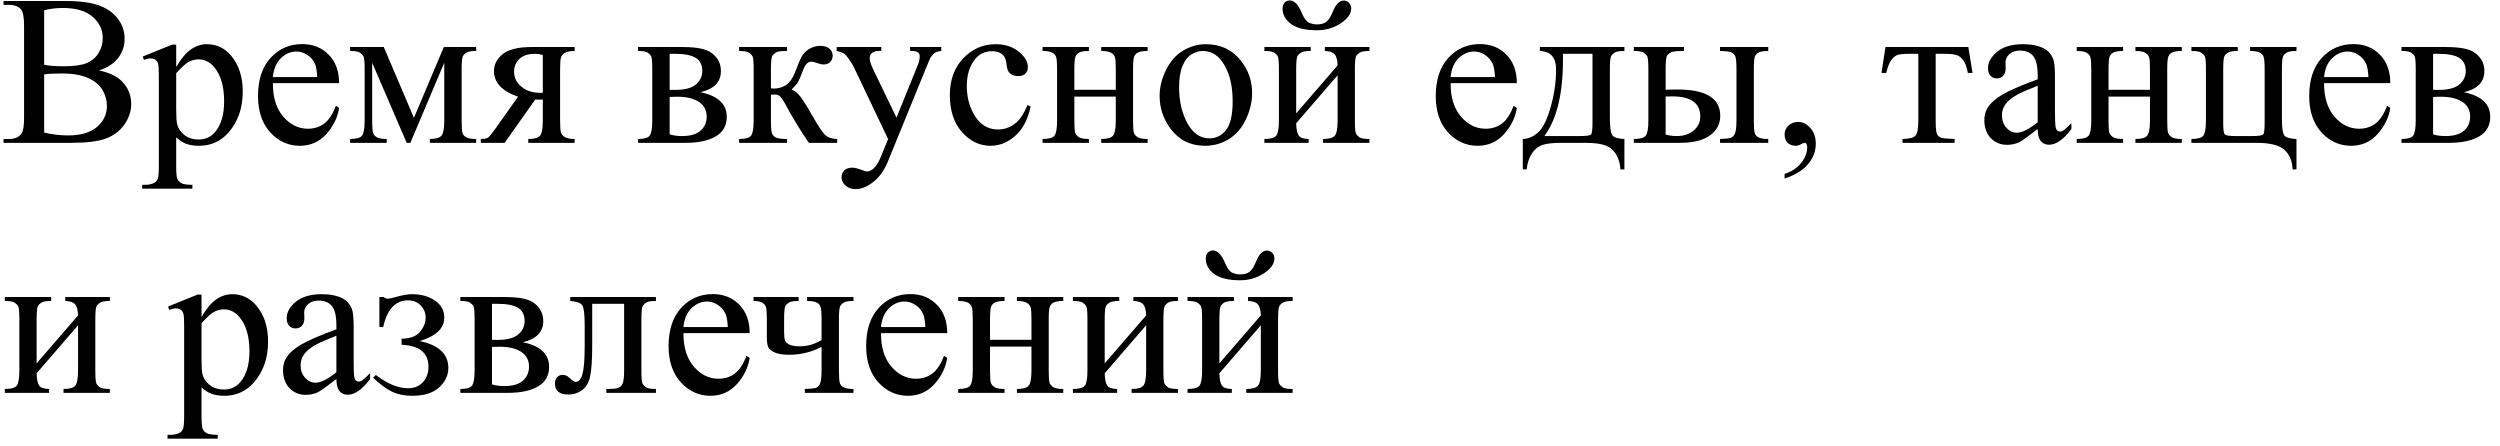 <?xml version="1.0" encoding="UTF-8"?> <svg xmlns="http://www.w3.org/2000/svg" width="140" height="25" viewBox="0 0 140 25" fill="none"><path d="M5.543 3.945C6.094 4.062 6.506 4.25 6.779 4.508C7.158 4.867 7.348 5.307 7.348 5.826C7.348 6.221 7.223 6.6 6.973 6.963C6.723 7.322 6.379 7.586 5.941 7.754C5.508 7.918 4.844 8 3.949 8H0.199V7.783H0.498C0.83 7.783 1.068 7.678 1.213 7.467C1.303 7.33 1.348 7.039 1.348 6.594V1.461C1.348 0.969 1.291 0.658 1.178 0.529C1.025 0.357 0.799 0.271 0.498 0.271H0.199V0.055H3.633C4.273 0.055 4.787 0.102 5.174 0.195C5.76 0.336 6.207 0.586 6.516 0.945C6.824 1.301 6.979 1.711 6.979 2.176C6.979 2.574 6.857 2.932 6.615 3.248C6.373 3.561 6.016 3.793 5.543 3.945ZM2.473 3.629C2.617 3.656 2.781 3.678 2.965 3.693C3.152 3.705 3.357 3.711 3.58 3.711C4.15 3.711 4.578 3.65 4.863 3.529C5.152 3.404 5.373 3.215 5.525 2.961C5.678 2.707 5.754 2.43 5.754 2.129C5.754 1.664 5.564 1.268 5.186 0.939C4.807 0.611 4.254 0.447 3.527 0.447C3.137 0.447 2.785 0.49 2.473 0.576V3.629ZM2.473 7.426C2.926 7.531 3.373 7.584 3.814 7.584C4.521 7.584 5.061 7.426 5.432 7.109C5.803 6.789 5.988 6.395 5.988 5.926C5.988 5.617 5.904 5.32 5.736 5.035C5.568 4.75 5.295 4.525 4.916 4.361C4.537 4.197 4.068 4.115 3.51 4.115C3.268 4.115 3.061 4.119 2.889 4.127C2.717 4.135 2.578 4.148 2.473 4.168V7.426ZM7.992 3.166L9.645 2.498H9.867V3.752C10.145 3.279 10.422 2.949 10.699 2.762C10.98 2.57 11.275 2.475 11.584 2.475C12.123 2.475 12.572 2.686 12.932 3.107C13.373 3.623 13.594 4.295 13.594 5.123C13.594 6.049 13.328 6.814 12.797 7.42C12.359 7.916 11.809 8.164 11.145 8.164C10.855 8.164 10.605 8.123 10.395 8.041C10.238 7.982 10.062 7.865 9.867 7.689V9.324C9.867 9.691 9.889 9.924 9.932 10.021C9.979 10.123 10.057 10.203 10.166 10.262C10.279 10.32 10.482 10.35 10.775 10.35V10.566H7.963V10.35H8.109C8.324 10.354 8.508 10.312 8.66 10.227C8.734 10.184 8.791 10.113 8.83 10.016C8.873 9.922 8.895 9.68 8.895 9.289V4.215C8.895 3.867 8.879 3.646 8.848 3.553C8.816 3.459 8.766 3.389 8.695 3.342C8.629 3.295 8.537 3.271 8.42 3.271C8.326 3.271 8.207 3.299 8.062 3.354L7.992 3.166ZM9.867 4.098V6.102C9.867 6.535 9.885 6.82 9.92 6.957C9.975 7.184 10.107 7.383 10.318 7.555C10.533 7.727 10.803 7.812 11.127 7.812C11.518 7.812 11.834 7.66 12.076 7.355C12.393 6.957 12.551 6.396 12.551 5.674C12.551 4.854 12.371 4.223 12.012 3.781C11.762 3.477 11.465 3.324 11.121 3.324C10.934 3.324 10.748 3.371 10.565 3.465C10.424 3.535 10.191 3.746 9.867 4.098ZM15.281 4.654C15.277 5.451 15.471 6.076 15.861 6.529C16.252 6.982 16.711 7.209 17.238 7.209C17.59 7.209 17.895 7.113 18.152 6.922C18.414 6.727 18.633 6.395 18.809 5.926L18.99 6.043C18.908 6.578 18.67 7.066 18.275 7.508C17.881 7.945 17.387 8.164 16.793 8.164C16.148 8.164 15.596 7.914 15.135 7.414C14.678 6.91 14.449 6.234 14.449 5.387C14.449 4.469 14.684 3.754 15.152 3.242C15.625 2.727 16.217 2.469 16.928 2.469C17.529 2.469 18.023 2.668 18.41 3.066C18.797 3.461 18.99 3.99 18.99 4.654H15.281ZM15.281 4.314H17.766C17.746 3.971 17.705 3.729 17.643 3.588C17.545 3.369 17.398 3.197 17.203 3.072C17.012 2.947 16.811 2.885 16.6 2.885C16.275 2.885 15.984 3.012 15.727 3.266C15.473 3.516 15.324 3.865 15.281 4.314ZM23.18 6.6L24.855 2.633H26.666V2.855C26.4 2.855 26.223 2.883 26.133 2.938C26.047 2.988 25.979 3.053 25.928 3.131C25.877 3.209 25.852 3.463 25.852 3.893V6.74C25.852 7.111 25.869 7.352 25.904 7.461C25.943 7.566 26.02 7.646 26.133 7.701C26.25 7.756 26.428 7.783 26.666 7.783V8H24.07V7.783C24.391 7.783 24.605 7.725 24.715 7.607C24.824 7.486 24.879 7.197 24.879 6.74V3.512L22.98 8H22.775L20.842 3.512V6.74C20.842 7.111 20.861 7.352 20.9 7.461C20.939 7.566 21.016 7.646 21.129 7.701C21.242 7.756 21.418 7.783 21.656 7.783V8H19.605V7.783C19.953 7.783 20.176 7.721 20.273 7.596C20.371 7.467 20.42 7.182 20.42 6.74V3.893C20.42 3.475 20.398 3.229 20.355 3.154C20.312 3.076 20.246 3.008 20.156 2.949C20.066 2.887 19.883 2.855 19.605 2.855V2.633H21.492L23.18 6.6ZM32.18 2.633V2.855C31.938 2.855 31.758 2.889 31.641 2.955C31.527 3.021 31.453 3.105 31.418 3.207C31.383 3.309 31.365 3.537 31.365 3.893V6.74C31.365 7.08 31.381 7.305 31.412 7.414C31.443 7.52 31.518 7.607 31.635 7.678C31.756 7.748 31.938 7.783 32.18 7.783V8H29.584V7.783C29.908 7.783 30.125 7.725 30.234 7.607C30.344 7.486 30.398 7.197 30.398 6.74V5.574L30.158 5.58C30.123 5.58 30.061 5.578 29.971 5.574L28.26 8H26.924V7.783C27.119 7.783 27.254 7.758 27.328 7.707C27.406 7.652 27.549 7.479 27.756 7.186L29.01 5.416C28.111 5.104 27.662 4.625 27.662 3.98C27.662 3.617 27.822 3.303 28.143 3.037C28.467 2.768 29.018 2.633 29.795 2.633H32.18ZM30.398 3.078C30.246 3.035 30.102 3.014 29.965 3.014C29.57 3.014 29.275 3.111 29.08 3.307C28.885 3.502 28.787 3.734 28.787 4.004C28.787 4.348 28.926 4.633 29.203 4.859C29.48 5.086 29.83 5.199 30.252 5.199C30.295 5.199 30.344 5.195 30.398 5.188V3.078ZM39.228 5.164C40.209 5.367 40.699 5.826 40.699 6.541C40.699 7.029 40.494 7.395 40.084 7.637C39.678 7.879 39.109 8 38.379 8H35.73V7.783C36.078 7.783 36.297 7.719 36.387 7.59C36.48 7.457 36.527 7.174 36.527 6.74V3.893C36.527 3.471 36.506 3.223 36.463 3.148C36.424 3.074 36.359 3.008 36.27 2.949C36.184 2.887 36.004 2.855 35.73 2.855V2.633H38.203C38.68 2.633 39.065 2.67 39.357 2.744C39.654 2.818 39.897 2.965 40.084 3.184C40.275 3.402 40.371 3.668 40.371 3.98C40.371 4.59 39.99 4.984 39.228 5.164ZM37.5 5.029C37.672 5.033 37.775 5.035 37.81 5.035C38.346 5.035 38.732 4.934 38.971 4.73C39.209 4.523 39.328 4.273 39.328 3.98C39.328 3.641 39.207 3.395 38.965 3.242C38.723 3.09 38.336 3.014 37.805 3.014H37.5V5.029ZM37.5 7.525C37.695 7.588 37.928 7.619 38.197 7.619C38.662 7.619 39.008 7.518 39.234 7.314C39.461 7.111 39.574 6.85 39.574 6.529C39.574 6.17 39.428 5.895 39.135 5.703C38.842 5.512 38.435 5.416 37.916 5.416C37.787 5.416 37.648 5.42 37.5 5.428V7.525ZM46.881 8H45.299C44.807 7.285 44.361 6.553 43.963 5.803C43.869 5.631 43.783 5.504 43.705 5.422C43.631 5.336 43.527 5.293 43.395 5.293C43.348 5.293 43.273 5.297 43.172 5.305V6.74C43.172 7.127 43.193 7.375 43.236 7.484C43.283 7.59 43.365 7.666 43.482 7.713C43.6 7.76 43.797 7.783 44.074 7.783V8H41.391V7.783C41.738 7.783 41.961 7.721 42.059 7.596C42.156 7.467 42.205 7.182 42.205 6.74V3.893C42.205 3.475 42.184 3.229 42.141 3.154C42.098 3.076 42.031 3.008 41.941 2.949C41.852 2.887 41.668 2.855 41.391 2.855V2.633H44.074V2.855C43.75 2.855 43.549 2.879 43.471 2.926C43.397 2.973 43.328 3.031 43.266 3.102C43.203 3.168 43.172 3.432 43.172 3.893V4.947C43.262 4.955 43.322 4.959 43.353 4.959C43.592 4.959 43.815 4.893 44.022 4.76C44.232 4.623 44.42 4.336 44.584 3.898C44.736 3.484 44.861 3.205 44.959 3.061C45.06 2.916 45.199 2.799 45.375 2.709C45.555 2.615 45.742 2.568 45.938 2.568C46.148 2.568 46.316 2.619 46.441 2.721C46.566 2.822 46.629 2.955 46.629 3.119C46.629 3.256 46.584 3.373 46.494 3.471C46.404 3.564 46.279 3.611 46.119 3.611C46.033 3.611 45.926 3.588 45.797 3.541C45.633 3.482 45.508 3.453 45.422 3.453C45.242 3.453 45.094 3.607 44.977 3.916C44.844 4.271 44.746 4.502 44.684 4.607C44.621 4.709 44.502 4.846 44.326 5.018C44.447 5.053 44.578 5.143 44.719 5.287C44.863 5.432 45.129 5.844 45.516 6.523C45.824 7.066 46.055 7.41 46.207 7.555C46.363 7.699 46.588 7.775 46.881 7.783V8ZM46.852 2.633H49.353V2.85H49.23C49.055 2.85 48.922 2.889 48.832 2.967C48.746 3.041 48.703 3.135 48.703 3.248C48.703 3.4 48.768 3.611 48.897 3.881L50.203 6.588L51.404 3.623C51.471 3.463 51.504 3.305 51.504 3.148C51.504 3.078 51.49 3.025 51.463 2.99C51.432 2.947 51.383 2.914 51.316 2.891C51.25 2.863 51.133 2.85 50.965 2.85V2.633H52.711V2.85C52.566 2.865 52.455 2.896 52.377 2.943C52.299 2.99 52.213 3.078 52.119 3.207C52.084 3.262 52.018 3.412 51.92 3.658L49.734 9.014C49.523 9.533 49.246 9.926 48.902 10.191C48.562 10.457 48.234 10.59 47.918 10.59C47.688 10.59 47.498 10.523 47.35 10.391C47.201 10.258 47.127 10.105 47.127 9.934C47.127 9.77 47.18 9.637 47.285 9.535C47.395 9.438 47.543 9.389 47.73 9.389C47.859 9.389 48.035 9.432 48.258 9.518C48.414 9.576 48.512 9.605 48.551 9.605C48.668 9.605 48.795 9.545 48.932 9.424C49.072 9.303 49.213 9.068 49.353 8.721L49.734 7.789L47.807 3.74C47.748 3.619 47.654 3.469 47.525 3.289C47.428 3.152 47.348 3.061 47.285 3.014C47.195 2.951 47.051 2.896 46.852 2.85V2.633ZM57.715 5.961C57.57 6.668 57.287 7.213 56.865 7.596C56.443 7.975 55.977 8.164 55.465 8.164C54.855 8.164 54.324 7.908 53.871 7.396C53.418 6.885 53.191 6.193 53.191 5.322C53.191 4.479 53.441 3.793 53.941 3.266C54.445 2.738 55.049 2.475 55.752 2.475C56.279 2.475 56.713 2.615 57.053 2.896C57.393 3.174 57.562 3.463 57.562 3.764C57.562 3.912 57.514 4.033 57.416 4.127C57.322 4.217 57.19 4.262 57.018 4.262C56.787 4.262 56.613 4.188 56.496 4.039C56.43 3.957 56.385 3.801 56.361 3.57C56.342 3.34 56.264 3.164 56.127 3.043C55.99 2.926 55.801 2.867 55.559 2.867C55.168 2.867 54.853 3.012 54.615 3.301C54.299 3.684 54.141 4.189 54.141 4.818C54.141 5.459 54.297 6.025 54.609 6.518C54.926 7.006 55.352 7.25 55.887 7.25C56.27 7.25 56.613 7.119 56.918 6.857C57.133 6.678 57.342 6.352 57.545 5.879L57.715 5.961ZM60.164 5.029H62.484V3.893C62.484 3.553 62.471 3.332 62.443 3.23C62.416 3.125 62.348 3.037 62.238 2.967C62.133 2.893 61.943 2.855 61.67 2.855V2.633H64.266V2.855C64.023 2.855 63.846 2.883 63.732 2.938C63.623 2.992 63.549 3.072 63.51 3.178C63.471 3.279 63.451 3.518 63.451 3.893V6.74C63.451 7.08 63.465 7.305 63.492 7.414C63.523 7.523 63.596 7.613 63.709 7.684C63.822 7.75 64.008 7.783 64.266 7.783V8H61.67V7.783C61.994 7.783 62.211 7.725 62.32 7.607C62.43 7.486 62.484 7.197 62.484 6.74V5.41H60.164V6.74C60.164 7.08 60.178 7.305 60.205 7.414C60.236 7.523 60.309 7.613 60.422 7.684C60.535 7.75 60.721 7.783 60.978 7.783V8H58.383V7.783C58.73 7.783 58.953 7.721 59.051 7.596C59.148 7.467 59.197 7.182 59.197 6.74V3.893C59.197 3.553 59.182 3.328 59.15 3.219C59.123 3.109 59.053 3.021 58.94 2.955C58.826 2.889 58.641 2.855 58.383 2.855V2.633H60.978V2.855C60.736 2.855 60.559 2.883 60.445 2.938C60.336 2.992 60.262 3.072 60.223 3.178C60.184 3.279 60.164 3.518 60.164 3.893V5.029ZM67.535 2.475C68.348 2.475 69 2.783 69.492 3.4C69.91 3.928 70.119 4.533 70.119 5.217C70.119 5.697 70.004 6.184 69.773 6.676C69.543 7.168 69.225 7.539 68.818 7.789C68.416 8.039 67.967 8.164 67.471 8.164C66.662 8.164 66.019 7.842 65.543 7.197C65.141 6.654 64.939 6.045 64.939 5.369C64.939 4.877 65.061 4.389 65.303 3.904C65.549 3.416 65.871 3.057 66.269 2.826C66.668 2.592 67.09 2.475 67.535 2.475ZM67.353 2.855C67.147 2.855 66.938 2.918 66.727 3.043C66.519 3.164 66.352 3.379 66.223 3.688C66.094 3.996 66.029 4.393 66.029 4.877C66.029 5.658 66.184 6.332 66.492 6.898C66.805 7.465 67.215 7.748 67.723 7.748C68.102 7.748 68.414 7.592 68.66 7.279C68.906 6.967 69.029 6.43 69.029 5.668C69.029 4.715 68.824 3.965 68.414 3.418C68.137 3.043 67.783 2.855 67.353 2.855ZM71.824 0.482C71.824 0.346 71.861 0.236 71.936 0.154C72.014 0.068 72.111 0.025 72.228 0.025C72.486 0.025 72.715 0.268 72.914 0.752C73.027 1.025 73.156 1.197 73.301 1.268C73.449 1.334 73.594 1.367 73.734 1.367C73.981 1.367 74.166 1.314 74.291 1.209C74.416 1.104 74.533 0.914 74.643 0.641C74.807 0.234 75.008 0.031 75.246 0.031C75.363 0.031 75.463 0.074 75.545 0.16C75.627 0.242 75.668 0.346 75.668 0.471C75.668 0.771 75.471 1.051 75.076 1.309C74.682 1.566 74.238 1.695 73.746 1.695C73.102 1.695 72.619 1.578 72.299 1.344C71.982 1.109 71.824 0.822 71.824 0.482ZM72.586 6.348L74.906 3.664C74.898 3.363 74.842 3.154 74.736 3.037C74.631 2.92 74.449 2.859 74.191 2.855V2.633H76.688V2.855C76.426 2.855 76.25 2.883 76.16 2.938C76.07 2.988 76 3.053 75.949 3.131C75.898 3.209 75.873 3.463 75.873 3.893V6.74C75.873 7.154 75.894 7.402 75.938 7.484C75.981 7.562 76.047 7.633 76.137 7.695C76.231 7.754 76.414 7.783 76.688 7.783V8H74.092V7.783C74.416 7.783 74.633 7.725 74.742 7.607C74.852 7.486 74.906 7.197 74.906 6.74V4.215L72.586 6.904C72.594 7.236 72.641 7.465 72.727 7.59C72.812 7.715 72.998 7.779 73.283 7.783V8H70.805V7.783C71.152 7.783 71.375 7.721 71.473 7.596C71.57 7.467 71.619 7.182 71.619 6.74V3.893C71.619 3.475 71.598 3.229 71.555 3.154C71.512 3.076 71.445 3.008 71.356 2.949C71.266 2.887 71.082 2.855 70.805 2.855V2.633H73.4V2.855C73.139 2.855 72.963 2.883 72.873 2.938C72.783 2.988 72.713 3.053 72.662 3.131C72.611 3.209 72.586 3.463 72.586 3.893V6.348ZM81.234 4.654C81.231 5.451 81.424 6.076 81.814 6.529C82.205 6.982 82.664 7.209 83.191 7.209C83.543 7.209 83.848 7.113 84.106 6.922C84.367 6.727 84.586 6.395 84.762 5.926L84.943 6.043C84.861 6.578 84.623 7.066 84.228 7.508C83.834 7.945 83.34 8.164 82.746 8.164C82.102 8.164 81.549 7.914 81.088 7.414C80.631 6.91 80.402 6.234 80.402 5.387C80.402 4.469 80.637 3.754 81.106 3.242C81.578 2.727 82.17 2.469 82.881 2.469C83.482 2.469 83.977 2.668 84.363 3.066C84.75 3.461 84.943 3.99 84.943 4.654H81.234ZM81.234 4.314H83.719C83.699 3.971 83.658 3.729 83.596 3.588C83.498 3.369 83.352 3.197 83.156 3.072C82.965 2.947 82.764 2.885 82.553 2.885C82.228 2.885 81.938 3.012 81.68 3.266C81.426 3.516 81.277 3.865 81.234 4.314ZM86.232 2.633H90.967V2.855C90.701 2.855 90.523 2.883 90.434 2.938C90.348 2.988 90.279 3.053 90.228 3.131C90.178 3.209 90.152 3.463 90.152 3.893V6.547C90.152 7.105 90.199 7.449 90.293 7.578C90.391 7.703 90.615 7.771 90.967 7.783V9.488H90.744C90.728 9.168 90.648 8.889 90.504 8.65C90.363 8.412 90.166 8.244 89.912 8.146C89.658 8.049 89.283 8 88.787 8H87.404C86.975 8 86.639 8.037 86.397 8.111C86.154 8.189 85.951 8.35 85.787 8.592C85.627 8.834 85.529 9.133 85.494 9.488H85.277V7.783C85.598 7.771 85.889 7.645 86.15 7.402C86.412 7.16 86.643 6.686 86.842 5.979C87.041 5.271 87.141 4.576 87.141 3.893C87.141 3.221 86.838 2.875 86.232 2.855V2.633ZM87.527 3.014V3.336C87.527 5.254 87.18 6.682 86.484 7.619H88.477C88.836 7.619 89.043 7.59 89.098 7.531C89.152 7.469 89.18 7.244 89.18 6.857V3.014H87.527ZM96.322 2.855V2.633H99.023V2.855C98.785 2.855 98.611 2.881 98.502 2.932C98.393 2.982 98.316 3.061 98.273 3.166C98.234 3.271 98.215 3.514 98.215 3.893V6.74C98.215 7.107 98.232 7.346 98.268 7.455C98.303 7.561 98.377 7.643 98.49 7.701C98.607 7.756 98.785 7.783 99.023 7.783V8H96.322V7.783C96.627 7.771 96.824 7.752 96.914 7.725C97.008 7.693 97.086 7.617 97.148 7.496C97.211 7.375 97.242 7.123 97.242 6.74V3.893C97.242 3.514 97.221 3.27 97.178 3.16C97.135 3.051 97.059 2.975 96.949 2.932C96.844 2.885 96.635 2.859 96.322 2.855ZM93.275 5.023L93.943 5.012C95.537 5.012 96.334 5.504 96.334 6.488C96.334 6.945 96.139 7.312 95.748 7.59C95.361 7.863 94.803 8 94.072 8H91.494V7.783C91.842 7.783 92.064 7.721 92.162 7.596C92.26 7.467 92.309 7.182 92.309 6.74V3.893C92.309 3.475 92.287 3.229 92.244 3.154C92.201 3.076 92.135 3.008 92.045 2.949C91.955 2.887 91.772 2.855 91.494 2.855V2.633H94.301V2.855C93.914 2.855 93.676 2.879 93.586 2.926C93.496 2.969 93.422 3.027 93.363 3.102C93.305 3.172 93.275 3.436 93.275 3.893V5.023ZM93.275 7.537C93.482 7.592 93.689 7.619 93.897 7.619C94.287 7.619 94.603 7.516 94.846 7.309C95.092 7.102 95.215 6.84 95.215 6.523C95.215 5.773 94.693 5.398 93.65 5.398C93.561 5.398 93.436 5.4 93.275 5.404V7.537ZM99.938 9.998V9.74C100.34 9.607 100.65 9.4 100.869 9.119C101.092 8.842 101.203 8.547 101.203 8.234C101.203 8.16 101.186 8.098 101.15 8.047C101.123 8.012 101.096 7.994 101.068 7.994C101.025 7.994 100.932 8.033 100.787 8.111C100.717 8.146 100.643 8.164 100.564 8.164C100.373 8.164 100.221 8.107 100.107 7.994C99.994 7.881 99.938 7.725 99.938 7.525C99.938 7.334 100.01 7.17 100.154 7.033C100.303 6.896 100.482 6.828 100.693 6.828C100.951 6.828 101.18 6.941 101.379 7.168C101.582 7.391 101.684 7.688 101.684 8.059C101.684 8.461 101.543 8.834 101.262 9.178C100.984 9.525 100.543 9.799 99.938 9.998ZM105.586 2.633H110.227L110.461 4.086H110.197C110.15 3.793 110.072 3.566 109.963 3.406C109.854 3.246 109.729 3.141 109.588 3.09C109.447 3.039 109.207 3.014 108.867 3.014H108.398V6.74C108.398 7.139 108.422 7.393 108.469 7.502C108.52 7.607 108.6 7.678 108.709 7.713C108.818 7.748 109.068 7.771 109.459 7.783V8H106.541V7.783C106.916 7.775 107.156 7.715 107.262 7.602C107.371 7.488 107.426 7.201 107.426 6.74V3.014H106.945C106.609 3.014 106.381 3.035 106.26 3.078C106.139 3.117 106.021 3.215 105.908 3.371C105.799 3.523 105.705 3.762 105.627 4.086H105.363L105.586 2.633ZM114.111 7.227C113.561 7.652 113.215 7.898 113.074 7.965C112.863 8.062 112.639 8.111 112.4 8.111C112.029 8.111 111.723 7.984 111.48 7.73C111.242 7.477 111.123 7.143 111.123 6.729C111.123 6.467 111.182 6.24 111.299 6.049C111.459 5.783 111.736 5.533 112.131 5.299C112.529 5.064 113.189 4.779 114.111 4.443V4.232C114.111 3.697 114.025 3.33 113.854 3.131C113.686 2.932 113.439 2.832 113.115 2.832C112.869 2.832 112.674 2.898 112.529 3.031C112.381 3.164 112.307 3.316 112.307 3.488L112.318 3.828C112.318 4.008 112.271 4.146 112.178 4.244C112.088 4.342 111.969 4.391 111.82 4.391C111.676 4.391 111.557 4.34 111.463 4.238C111.373 4.137 111.328 3.998 111.328 3.822C111.328 3.486 111.5 3.178 111.844 2.896C112.188 2.615 112.67 2.475 113.291 2.475C113.768 2.475 114.158 2.555 114.463 2.715C114.693 2.836 114.863 3.025 114.973 3.283C115.043 3.451 115.078 3.795 115.078 4.314V6.137C115.078 6.648 115.088 6.963 115.107 7.08C115.127 7.193 115.158 7.27 115.201 7.309C115.248 7.348 115.301 7.367 115.359 7.367C115.422 7.367 115.477 7.354 115.523 7.326C115.605 7.275 115.764 7.133 115.998 6.898V7.227C115.561 7.812 115.143 8.105 114.744 8.105C114.553 8.105 114.4 8.039 114.287 7.906C114.174 7.773 114.115 7.547 114.111 7.227ZM114.111 6.846V4.801C113.521 5.035 113.141 5.201 112.969 5.299C112.66 5.471 112.439 5.65 112.307 5.838C112.174 6.025 112.107 6.23 112.107 6.453C112.107 6.734 112.191 6.969 112.359 7.156C112.527 7.34 112.721 7.432 112.939 7.432C113.236 7.432 113.627 7.236 114.111 6.846ZM118.078 5.029H120.398V3.893C120.398 3.553 120.385 3.332 120.357 3.23C120.33 3.125 120.262 3.037 120.152 2.967C120.047 2.893 119.857 2.855 119.584 2.855V2.633H122.18V2.855C121.938 2.855 121.76 2.883 121.646 2.938C121.537 2.992 121.463 3.072 121.424 3.178C121.385 3.279 121.365 3.518 121.365 3.893V6.74C121.365 7.08 121.379 7.305 121.406 7.414C121.438 7.523 121.51 7.613 121.623 7.684C121.736 7.75 121.922 7.783 122.18 7.783V8H119.584V7.783C119.908 7.783 120.125 7.725 120.234 7.607C120.344 7.486 120.398 7.197 120.398 6.74V5.41H118.078V6.74C118.078 7.08 118.092 7.305 118.119 7.414C118.15 7.523 118.223 7.613 118.336 7.684C118.449 7.75 118.635 7.783 118.893 7.783V8H116.297V7.783C116.645 7.783 116.867 7.721 116.965 7.596C117.062 7.467 117.111 7.182 117.111 6.74V3.893C117.111 3.553 117.096 3.328 117.064 3.219C117.037 3.109 116.967 3.021 116.854 2.955C116.74 2.889 116.555 2.855 116.297 2.855V2.633H118.893V2.855C118.65 2.855 118.473 2.883 118.359 2.938C118.25 2.992 118.176 3.072 118.137 3.178C118.098 3.279 118.078 3.518 118.078 3.893V5.029ZM128.602 7.783V9.488H128.385C128.373 9.031 128.223 8.668 127.934 8.398C127.648 8.133 127.129 8 126.375 8H122.719V7.783C123.066 7.783 123.289 7.721 123.387 7.596C123.484 7.467 123.533 7.182 123.533 6.74V3.893C123.533 3.475 123.512 3.229 123.469 3.154C123.426 3.076 123.359 3.008 123.27 2.949C123.18 2.887 122.996 2.855 122.719 2.855V2.633H125.314V2.855C125.053 2.855 124.877 2.883 124.787 2.938C124.697 2.988 124.627 3.053 124.576 3.131C124.525 3.209 124.5 3.463 124.5 3.893V6.922C124.5 7.262 124.529 7.463 124.588 7.525C124.65 7.588 124.846 7.619 125.174 7.619H126.123C126.486 7.619 126.693 7.586 126.744 7.52C126.795 7.453 126.82 7.238 126.82 6.875V3.893C126.82 3.521 126.801 3.283 126.762 3.178C126.723 3.068 126.646 2.988 126.533 2.938C126.42 2.883 126.244 2.855 126.006 2.855V2.633H128.602V2.855C128.34 2.855 128.164 2.883 128.074 2.938C127.984 2.988 127.914 3.053 127.863 3.131C127.812 3.209 127.787 3.463 127.787 3.893V6.652C127.787 7.156 127.832 7.467 127.922 7.584C128.012 7.701 128.238 7.768 128.602 7.783ZM130.148 4.654C130.145 5.451 130.338 6.076 130.729 6.529C131.119 6.982 131.578 7.209 132.105 7.209C132.457 7.209 132.762 7.113 133.02 6.922C133.281 6.727 133.5 6.395 133.676 5.926L133.857 6.043C133.775 6.578 133.537 7.066 133.143 7.508C132.748 7.945 132.254 8.164 131.66 8.164C131.016 8.164 130.463 7.914 130.002 7.414C129.545 6.91 129.316 6.234 129.316 5.387C129.316 4.469 129.551 3.754 130.02 3.242C130.492 2.727 131.084 2.469 131.795 2.469C132.396 2.469 132.891 2.668 133.277 3.066C133.664 3.461 133.857 3.99 133.857 4.654H130.148ZM130.148 4.314H132.633C132.613 3.971 132.572 3.729 132.51 3.588C132.412 3.369 132.266 3.197 132.07 3.072C131.879 2.947 131.678 2.885 131.467 2.885C131.143 2.885 130.852 3.012 130.594 3.266C130.34 3.516 130.191 3.865 130.148 4.314ZM137.982 5.164C138.963 5.367 139.453 5.826 139.453 6.541C139.453 7.029 139.248 7.395 138.838 7.637C138.432 7.879 137.863 8 137.133 8H134.484V7.783C134.832 7.783 135.051 7.719 135.141 7.59C135.234 7.457 135.281 7.174 135.281 6.74V3.893C135.281 3.471 135.26 3.223 135.217 3.148C135.178 3.074 135.113 3.008 135.023 2.949C134.938 2.887 134.758 2.855 134.484 2.855V2.633H136.957C137.434 2.633 137.818 2.67 138.111 2.744C138.408 2.818 138.65 2.965 138.838 3.184C139.029 3.402 139.125 3.668 139.125 3.98C139.125 4.59 138.744 4.984 137.982 5.164ZM136.254 5.029C136.426 5.033 136.529 5.035 136.564 5.035C137.1 5.035 137.486 4.934 137.725 4.73C137.963 4.523 138.082 4.273 138.082 3.98C138.082 3.641 137.961 3.395 137.719 3.242C137.477 3.09 137.09 3.014 136.559 3.014H136.254V5.029ZM136.254 7.525C136.449 7.588 136.682 7.619 136.951 7.619C137.416 7.619 137.762 7.518 137.988 7.314C138.215 7.111 138.328 6.85 138.328 6.529C138.328 6.17 138.182 5.895 137.889 5.703C137.596 5.512 137.189 5.416 136.67 5.416C136.541 5.416 136.402 5.42 136.254 5.428V7.525ZM2.051 20.348L4.371 17.664C4.363 17.363 4.307 17.154 4.201 17.037C4.096 16.92 3.914 16.859 3.656 16.855V16.633H6.152V16.855C5.891 16.855 5.715 16.883 5.625 16.938C5.535 16.988 5.465 17.053 5.414 17.131C5.363 17.209 5.338 17.463 5.338 17.893V20.74C5.338 21.154 5.359 21.402 5.402 21.484C5.445 21.562 5.512 21.633 5.602 21.695C5.695 21.754 5.879 21.783 6.152 21.783V22H3.557V21.783C3.881 21.783 4.098 21.725 4.207 21.607C4.316 21.486 4.371 21.197 4.371 20.74V18.215L2.051 20.904C2.059 21.236 2.105 21.465 2.191 21.59C2.277 21.715 2.463 21.779 2.748 21.783V22H0.27V21.783C0.617 21.783 0.84 21.721 0.938 21.596C1.035 21.467 1.084 21.182 1.084 20.74V17.893C1.084 17.475 1.062 17.229 1.02 17.154C0.977 17.076 0.91 17.008 0.82 16.949C0.73 16.887 0.547 16.855 0.27 16.855V16.633H2.865V16.855C2.604 16.855 2.428 16.883 2.338 16.938C2.248 16.988 2.178 17.053 2.127 17.131C2.076 17.209 2.051 17.463 2.051 17.893V20.348ZM9.41 17.166L11.062 16.498H11.285V17.752C11.562 17.279 11.84 16.949 12.117 16.762C12.398 16.57 12.693 16.475 13.002 16.475C13.541 16.475 13.99 16.686 14.35 17.107C14.791 17.623 15.012 18.295 15.012 19.123C15.012 20.049 14.746 20.814 14.215 21.42C13.777 21.916 13.227 22.164 12.562 22.164C12.273 22.164 12.023 22.123 11.812 22.041C11.656 21.982 11.48 21.865 11.285 21.689V23.324C11.285 23.691 11.307 23.924 11.35 24.021C11.396 24.123 11.475 24.203 11.584 24.262C11.697 24.32 11.9 24.35 12.193 24.35V24.566H9.381V24.35H9.527C9.742 24.354 9.926 24.312 10.078 24.227C10.152 24.184 10.209 24.113 10.248 24.016C10.291 23.922 10.312 23.68 10.312 23.289V18.215C10.312 17.867 10.297 17.646 10.266 17.553C10.234 17.459 10.184 17.389 10.113 17.342C10.047 17.295 9.955 17.271 9.838 17.271C9.744 17.271 9.625 17.299 9.48 17.354L9.41 17.166ZM11.285 18.098V20.102C11.285 20.535 11.303 20.82 11.338 20.957C11.393 21.184 11.525 21.383 11.736 21.555C11.951 21.727 12.221 21.812 12.545 21.812C12.935 21.812 13.252 21.66 13.494 21.355C13.81 20.957 13.969 20.396 13.969 19.674C13.969 18.854 13.789 18.223 13.43 17.781C13.18 17.477 12.883 17.324 12.539 17.324C12.352 17.324 12.166 17.371 11.982 17.465C11.842 17.535 11.609 17.746 11.285 18.098ZM18.838 21.227C18.287 21.652 17.941 21.898 17.801 21.965C17.59 22.062 17.365 22.111 17.127 22.111C16.756 22.111 16.449 21.984 16.207 21.73C15.969 21.477 15.85 21.143 15.85 20.729C15.85 20.467 15.908 20.24 16.025 20.049C16.186 19.783 16.463 19.533 16.857 19.299C17.256 19.064 17.916 18.779 18.838 18.443V18.232C18.838 17.697 18.752 17.33 18.58 17.131C18.412 16.932 18.166 16.832 17.842 16.832C17.596 16.832 17.4 16.898 17.256 17.031C17.107 17.164 17.033 17.316 17.033 17.488L17.045 17.828C17.045 18.008 16.998 18.146 16.904 18.244C16.814 18.342 16.695 18.391 16.547 18.391C16.402 18.391 16.283 18.34 16.189 18.238C16.1 18.137 16.055 17.998 16.055 17.822C16.055 17.486 16.227 17.178 16.57 16.896C16.914 16.615 17.396 16.475 18.018 16.475C18.494 16.475 18.885 16.555 19.189 16.715C19.42 16.836 19.59 17.025 19.699 17.283C19.77 17.451 19.805 17.795 19.805 18.314V20.137C19.805 20.648 19.814 20.963 19.834 21.08C19.854 21.193 19.885 21.27 19.928 21.309C19.975 21.348 20.027 21.367 20.086 21.367C20.148 21.367 20.203 21.354 20.25 21.326C20.332 21.275 20.49 21.133 20.725 20.898V21.227C20.287 21.812 19.869 22.105 19.471 22.105C19.279 22.105 19.127 22.039 19.014 21.906C18.9 21.773 18.842 21.547 18.838 21.227ZM18.838 20.846V18.801C18.248 19.035 17.867 19.201 17.695 19.299C17.387 19.471 17.166 19.65 17.033 19.838C16.9 20.025 16.834 20.23 16.834 20.453C16.834 20.734 16.918 20.969 17.086 21.156C17.254 21.34 17.447 21.432 17.666 21.432C17.963 21.432 18.354 21.236 18.838 20.846ZM21.246 18.314V16.633H21.492C21.562 16.695 21.641 16.727 21.727 16.727C21.793 16.727 21.938 16.695 22.16 16.633C22.531 16.527 22.834 16.475 23.068 16.475C23.584 16.475 24.014 16.594 24.357 16.832C24.705 17.07 24.879 17.387 24.879 17.781C24.879 18.387 24.42 18.826 23.502 19.1C24.572 19.322 25.107 19.824 25.107 20.605C25.107 21.016 24.936 21.379 24.592 21.695C24.248 22.008 23.748 22.164 23.092 22.164C22.662 22.164 22.283 22.088 21.955 21.936C21.631 21.779 21.277 21.518 20.895 21.15L21.047 20.998C21.688 21.494 22.295 21.742 22.869 21.742C23.197 21.742 23.467 21.631 23.678 21.408C23.889 21.186 23.994 20.896 23.994 20.541C23.994 19.764 23.492 19.352 22.488 19.305V18.965C22.961 18.965 23.303 18.84 23.514 18.59C23.729 18.336 23.836 18.064 23.836 17.775C23.836 17.521 23.744 17.299 23.561 17.107C23.381 16.916 23.141 16.82 22.84 16.82C22.145 16.82 21.684 17.318 21.457 18.314H21.246ZM29.279 19.164C30.26 19.367 30.75 19.826 30.75 20.541C30.75 21.029 30.545 21.395 30.135 21.637C29.729 21.879 29.16 22 28.43 22H25.781V21.783C26.129 21.783 26.348 21.719 26.438 21.59C26.531 21.457 26.578 21.174 26.578 20.74V17.893C26.578 17.471 26.557 17.223 26.514 17.148C26.475 17.074 26.41 17.008 26.32 16.949C26.234 16.887 26.055 16.855 25.781 16.855V16.633H28.254C28.73 16.633 29.115 16.67 29.408 16.744C29.705 16.818 29.947 16.965 30.135 17.184C30.326 17.402 30.422 17.668 30.422 17.98C30.422 18.59 30.041 18.984 29.279 19.164ZM27.551 19.029C27.723 19.033 27.826 19.035 27.861 19.035C28.396 19.035 28.783 18.934 29.021 18.73C29.26 18.523 29.379 18.273 29.379 17.98C29.379 17.641 29.258 17.395 29.016 17.242C28.773 17.09 28.387 17.014 27.855 17.014H27.551V19.029ZM27.551 21.525C27.746 21.588 27.979 21.619 28.248 21.619C28.713 21.619 29.059 21.518 29.285 21.314C29.512 21.111 29.625 20.85 29.625 20.529C29.625 20.17 29.479 19.895 29.186 19.703C28.893 19.512 28.486 19.416 27.967 19.416C27.838 19.416 27.699 19.42 27.551 19.428V21.525ZM31.934 16.633H36.732V16.855C36.467 16.855 36.289 16.883 36.199 16.938C36.113 16.988 36.045 17.053 35.994 17.131C35.943 17.209 35.918 17.463 35.918 17.893V20.74C35.918 21.154 35.94 21.402 35.982 21.484C36.025 21.562 36.092 21.633 36.182 21.695C36.275 21.754 36.459 21.783 36.732 21.783V22H33.955V21.783C34.256 21.783 34.463 21.768 34.576 21.736C34.693 21.705 34.785 21.631 34.852 21.514C34.918 21.393 34.951 21.135 34.951 20.74V17.014H33.164V19.275C33.164 20.131 33.125 20.732 33.047 21.08C32.973 21.424 32.822 21.68 32.596 21.848C32.373 22.012 32.117 22.094 31.828 22.094C31.328 22.094 31.078 21.887 31.078 21.473C31.078 21.332 31.117 21.217 31.195 21.127C31.277 21.037 31.383 20.992 31.512 20.992C31.648 20.992 31.775 21.049 31.893 21.162C32.045 21.311 32.16 21.385 32.238 21.385C32.414 21.385 32.541 21.238 32.619 20.945C32.701 20.648 32.742 20.131 32.742 19.393V18.209C32.742 17.6 32.697 17.229 32.607 17.096C32.522 16.963 32.297 16.883 31.934 16.855V16.633ZM38.273 18.654C38.27 19.451 38.463 20.076 38.853 20.529C39.244 20.982 39.703 21.209 40.23 21.209C40.582 21.209 40.887 21.113 41.145 20.922C41.406 20.727 41.625 20.395 41.801 19.926L41.982 20.043C41.9 20.578 41.662 21.066 41.268 21.508C40.873 21.945 40.379 22.164 39.785 22.164C39.141 22.164 38.588 21.914 38.127 21.414C37.67 20.91 37.441 20.234 37.441 19.387C37.441 18.469 37.676 17.754 38.145 17.242C38.617 16.727 39.209 16.469 39.92 16.469C40.522 16.469 41.016 16.668 41.402 17.066C41.789 17.461 41.982 17.99 41.982 18.654H38.273ZM38.273 18.314H40.758C40.738 17.971 40.697 17.729 40.635 17.588C40.537 17.369 40.391 17.197 40.195 17.072C40.004 16.947 39.803 16.885 39.592 16.885C39.268 16.885 38.977 17.012 38.719 17.266C38.465 17.516 38.316 17.865 38.273 18.314ZM46.008 19.041V17.893C46.008 17.521 45.988 17.283 45.949 17.178C45.914 17.068 45.838 16.988 45.721 16.938C45.607 16.883 45.434 16.855 45.199 16.855V16.633H47.795V16.855C47.529 16.855 47.352 16.883 47.262 16.938C47.176 16.988 47.107 17.053 47.057 17.131C47.006 17.209 46.98 17.463 46.98 17.893V20.74C46.98 21.111 46.998 21.352 47.033 21.461C47.072 21.566 47.148 21.646 47.262 21.701C47.379 21.756 47.557 21.783 47.795 21.783V22H45.07V21.783C45.383 21.771 45.586 21.752 45.68 21.725C45.777 21.693 45.855 21.617 45.914 21.496C45.977 21.375 46.008 21.123 46.008 20.74V19.428C45.434 19.721 44.828 19.867 44.191 19.867C43.844 19.867 43.574 19.824 43.383 19.738C43.191 19.648 43.07 19.547 43.02 19.434C42.969 19.316 42.943 19.129 42.943 18.871V17.893C42.943 17.545 42.928 17.316 42.897 17.207C42.865 17.098 42.795 17.012 42.685 16.949C42.576 16.887 42.414 16.855 42.199 16.855V16.633H44.725V16.855C44.463 16.855 44.287 16.883 44.197 16.938C44.107 16.988 44.037 17.053 43.986 17.131C43.935 17.209 43.91 17.463 43.91 17.893V18.555C43.91 18.812 43.928 18.986 43.963 19.076C44.002 19.166 44.088 19.242 44.221 19.305C44.357 19.363 44.549 19.393 44.795 19.393C45.221 19.393 45.625 19.275 46.008 19.041ZM49.336 18.654C49.332 19.451 49.525 20.076 49.916 20.529C50.307 20.982 50.766 21.209 51.293 21.209C51.645 21.209 51.949 21.113 52.207 20.922C52.469 20.727 52.688 20.395 52.863 19.926L53.045 20.043C52.963 20.578 52.725 21.066 52.33 21.508C51.935 21.945 51.441 22.164 50.848 22.164C50.203 22.164 49.65 21.914 49.19 21.414C48.732 20.91 48.504 20.234 48.504 19.387C48.504 18.469 48.738 17.754 49.207 17.242C49.68 16.727 50.272 16.469 50.982 16.469C51.584 16.469 52.078 16.668 52.465 17.066C52.852 17.461 53.045 17.99 53.045 18.654H49.336ZM49.336 18.314H51.82C51.801 17.971 51.76 17.729 51.697 17.588C51.6 17.369 51.453 17.197 51.258 17.072C51.066 16.947 50.865 16.885 50.654 16.885C50.33 16.885 50.039 17.012 49.781 17.266C49.527 17.516 49.379 17.865 49.336 18.314ZM55.441 19.029H57.762V17.893C57.762 17.553 57.748 17.332 57.721 17.23C57.693 17.125 57.625 17.037 57.516 16.967C57.41 16.893 57.221 16.855 56.947 16.855V16.633H59.543V16.855C59.301 16.855 59.123 16.883 59.01 16.938C58.9 16.992 58.826 17.072 58.787 17.178C58.748 17.279 58.728 17.518 58.728 17.893V20.74C58.728 21.08 58.742 21.305 58.77 21.414C58.801 21.523 58.873 21.613 58.986 21.684C59.1 21.75 59.285 21.783 59.543 21.783V22H56.947V21.783C57.272 21.783 57.488 21.725 57.598 21.607C57.707 21.486 57.762 21.197 57.762 20.74V19.41H55.441V20.74C55.441 21.08 55.455 21.305 55.482 21.414C55.514 21.523 55.586 21.613 55.699 21.684C55.812 21.75 55.998 21.783 56.256 21.783V22H53.66V21.783C54.008 21.783 54.23 21.721 54.328 21.596C54.426 21.467 54.475 21.182 54.475 20.74V17.893C54.475 17.553 54.459 17.328 54.428 17.219C54.4 17.109 54.33 17.021 54.217 16.955C54.103 16.889 53.918 16.855 53.66 16.855V16.633H56.256V16.855C56.014 16.855 55.836 16.883 55.723 16.938C55.613 16.992 55.539 17.072 55.5 17.178C55.461 17.279 55.441 17.518 55.441 17.893V19.029ZM61.863 20.348L64.184 17.664C64.176 17.363 64.119 17.154 64.014 17.037C63.908 16.92 63.727 16.859 63.469 16.855V16.633H65.965V16.855C65.703 16.855 65.527 16.883 65.438 16.938C65.348 16.988 65.277 17.053 65.227 17.131C65.176 17.209 65.15 17.463 65.15 17.893V20.74C65.15 21.154 65.172 21.402 65.215 21.484C65.258 21.562 65.324 21.633 65.414 21.695C65.508 21.754 65.691 21.783 65.965 21.783V22H63.369V21.783C63.693 21.783 63.91 21.725 64.019 21.607C64.129 21.486 64.184 21.197 64.184 20.74V18.215L61.863 20.904C61.871 21.236 61.918 21.465 62.004 21.59C62.09 21.715 62.275 21.779 62.56 21.783V22H60.082V21.783C60.43 21.783 60.652 21.721 60.75 21.596C60.848 21.467 60.897 21.182 60.897 20.74V17.893C60.897 17.475 60.875 17.229 60.832 17.154C60.789 17.076 60.723 17.008 60.633 16.949C60.543 16.887 60.359 16.855 60.082 16.855V16.633H62.678V16.855C62.416 16.855 62.24 16.883 62.15 16.938C62.06 16.988 61.99 17.053 61.94 17.131C61.889 17.209 61.863 17.463 61.863 17.893V20.348ZM67.523 14.482C67.523 14.346 67.561 14.236 67.635 14.154C67.713 14.068 67.811 14.025 67.928 14.025C68.186 14.025 68.414 14.268 68.613 14.752C68.727 15.025 68.856 15.197 69 15.268C69.148 15.334 69.293 15.367 69.434 15.367C69.68 15.367 69.865 15.315 69.99 15.209C70.115 15.104 70.232 14.914 70.342 14.641C70.506 14.234 70.707 14.031 70.945 14.031C71.062 14.031 71.162 14.074 71.244 14.16C71.326 14.242 71.367 14.346 71.367 14.471C71.367 14.771 71.17 15.051 70.775 15.309C70.381 15.566 69.938 15.695 69.445 15.695C68.801 15.695 68.318 15.578 67.998 15.344C67.682 15.109 67.523 14.822 67.523 14.482ZM68.285 20.348L70.606 17.664C70.598 17.363 70.541 17.154 70.436 17.037C70.33 16.92 70.148 16.859 69.891 16.855V16.633H72.387V16.855C72.125 16.855 71.949 16.883 71.859 16.938C71.769 16.988 71.699 17.053 71.648 17.131C71.598 17.209 71.572 17.463 71.572 17.893V20.74C71.572 21.154 71.594 21.402 71.637 21.484C71.68 21.562 71.746 21.633 71.836 21.695C71.93 21.754 72.113 21.783 72.387 21.783V22H69.791V21.783C70.115 21.783 70.332 21.725 70.441 21.607C70.551 21.486 70.606 21.197 70.606 20.74V18.215L68.285 20.904C68.293 21.236 68.34 21.465 68.426 21.59C68.512 21.715 68.697 21.779 68.982 21.783V22H66.504V21.783C66.852 21.783 67.074 21.721 67.172 21.596C67.269 21.467 67.318 21.182 67.318 20.74V17.893C67.318 17.475 67.297 17.229 67.254 17.154C67.211 17.076 67.144 17.008 67.055 16.949C66.965 16.887 66.781 16.855 66.504 16.855V16.633H69.1V16.855C68.838 16.855 68.662 16.883 68.572 16.938C68.482 16.988 68.412 17.053 68.361 17.131C68.311 17.209 68.285 17.463 68.285 17.893V20.348Z" fill="black"></path></svg> 